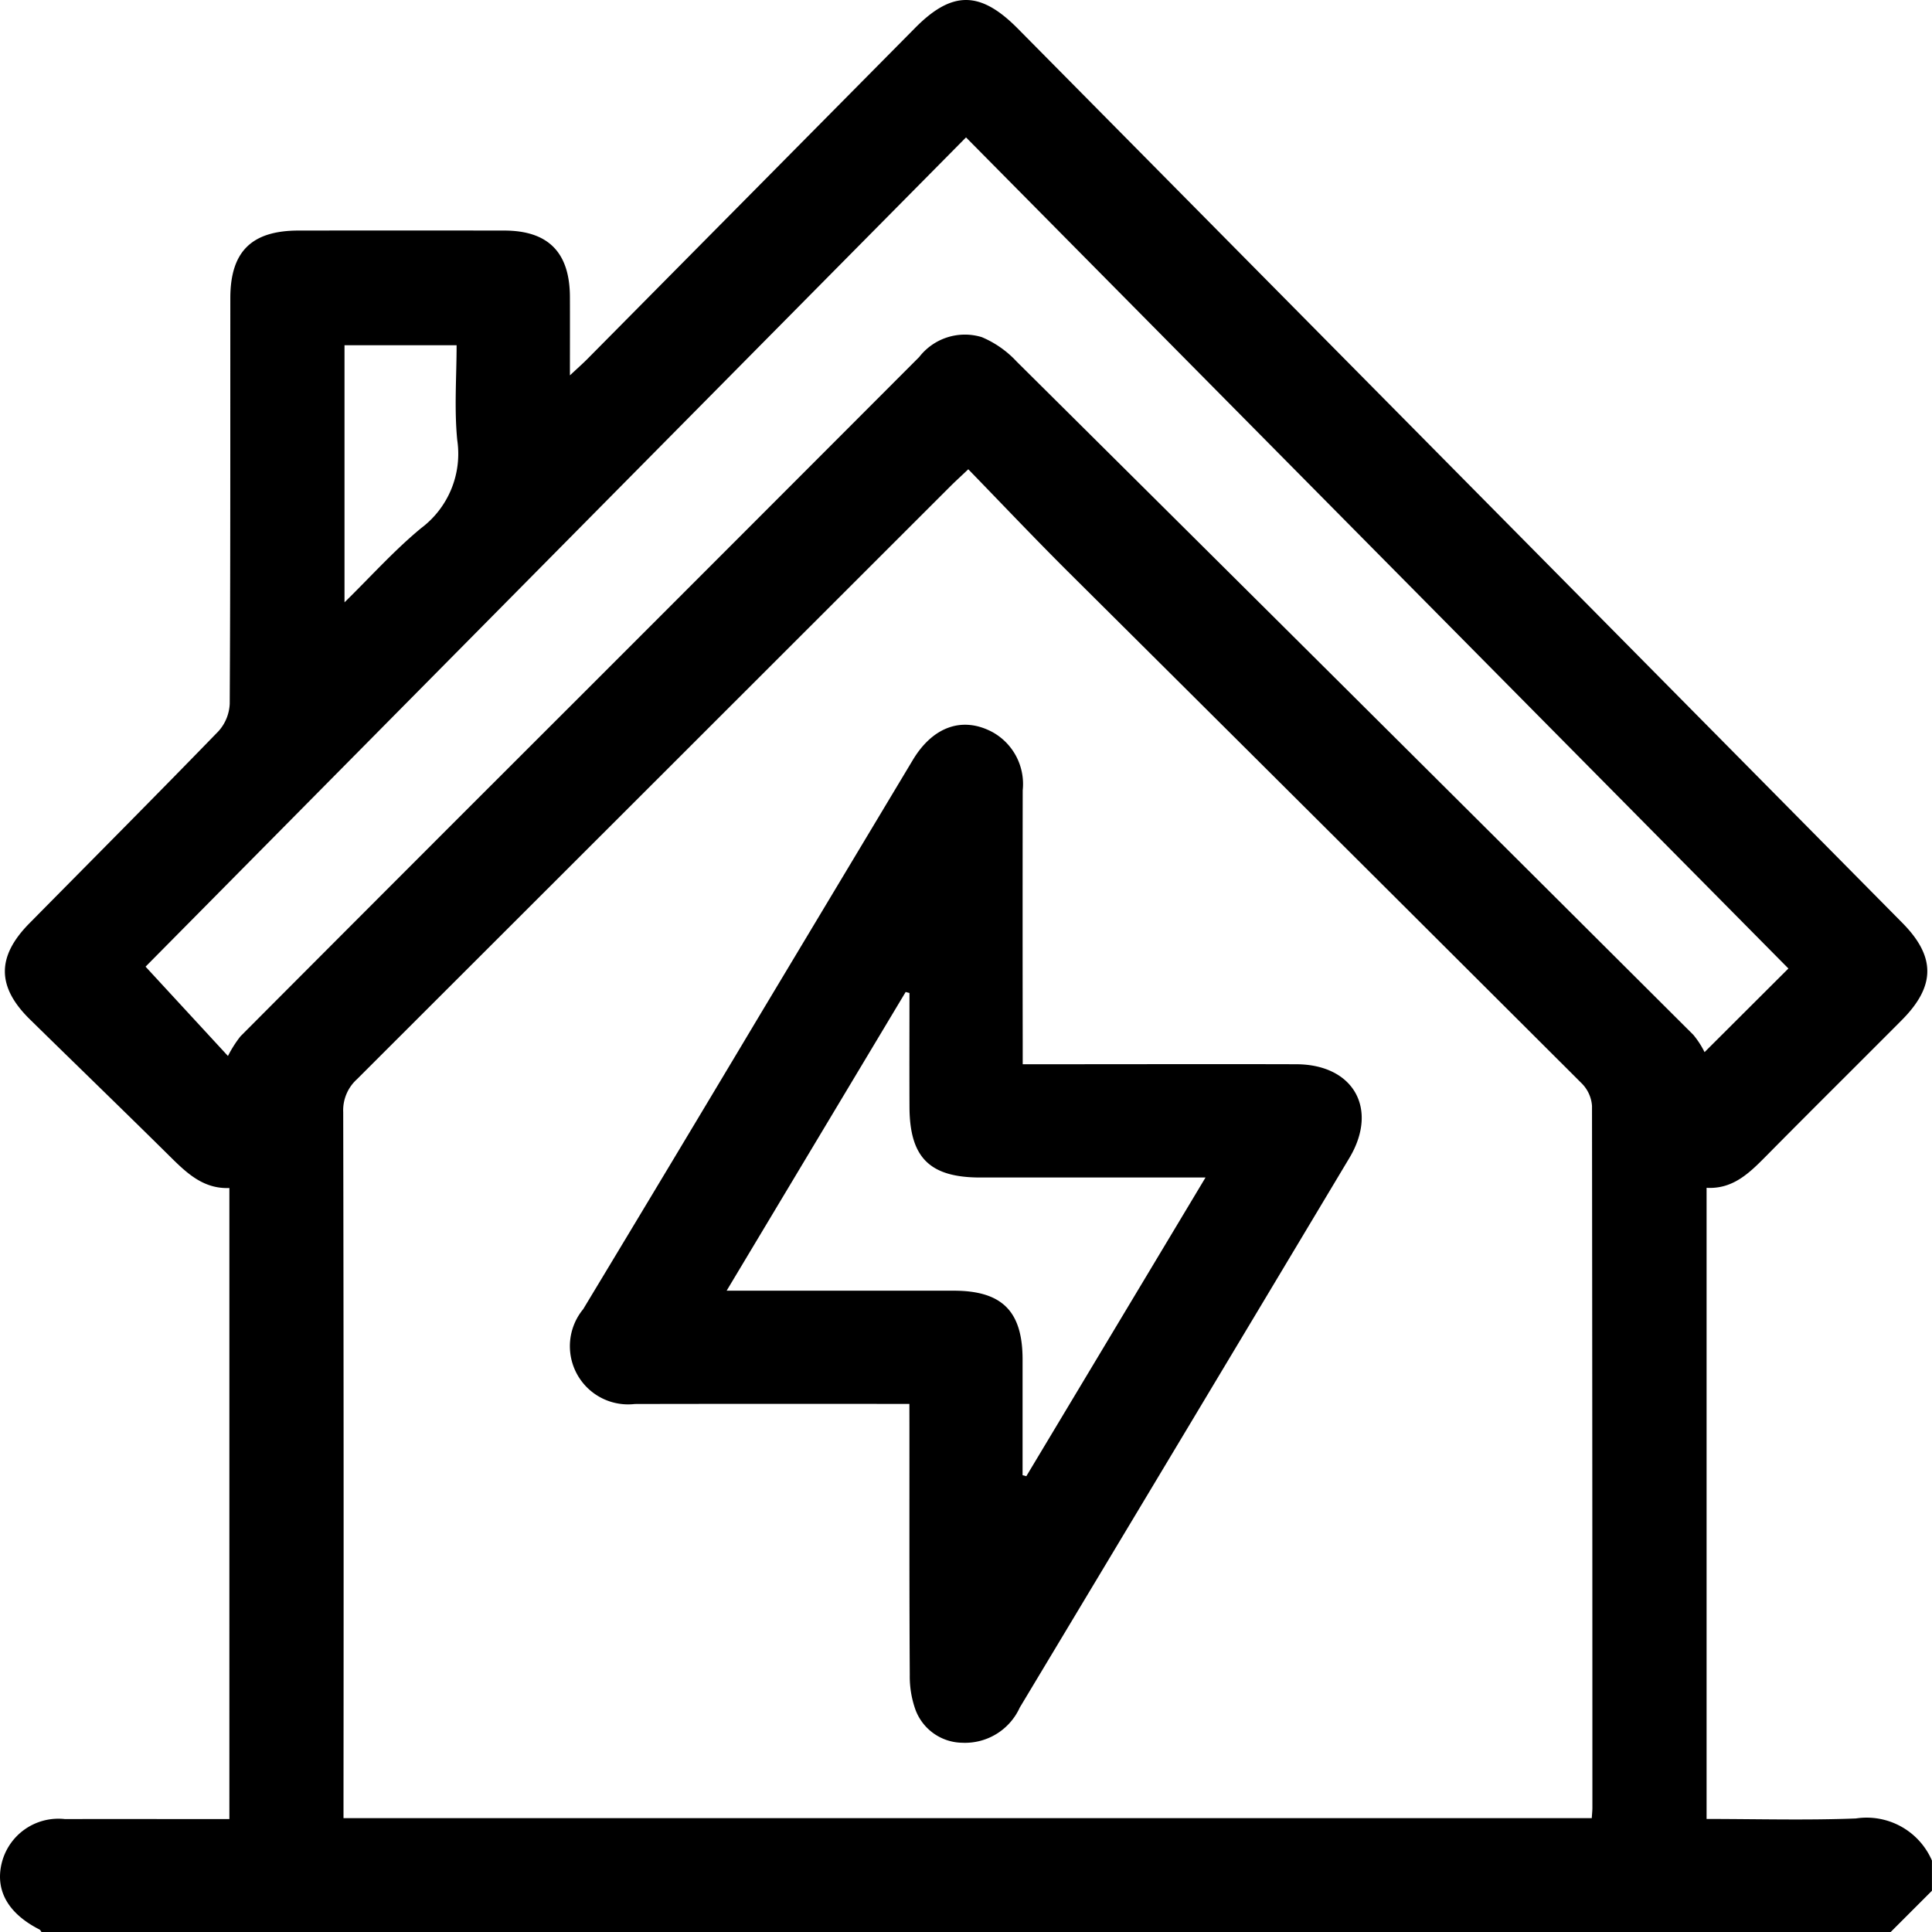 <svg xmlns="http://www.w3.org/2000/svg" width="99.608" height="99.621" viewBox="0 0 99.608 99.621">
  <g id="Group_1604" data-name="Group 1604" transform="translate(-0.195 -0.234)">
    <path id="Path_759" data-name="Path 759" d="M2.343,99.855c-.038-.049-.066-.118-.115-.143C.633,98.9-.05,97.724.274,96.328A3.009,3.009,0,0,1,3.541,94.02c2.5-.006,4.992,0,7.488,0h.992V61.484c-1.371.057-2.24-.811-3.126-1.688C6.521,57.448,4.12,55.128,1.737,52.79c-1.712-1.679-1.719-3.237-.03-4.949,3.256-3.3,6.527-6.583,9.754-9.91a2.259,2.259,0,0,0,.578-1.418c.038-6.969.027-13.938.031-20.907,0-2.4,1.093-3.483,3.517-3.485q5.3-.006,10.6,0c2.273,0,3.381,1.124,3.391,3.417.005,1.283,0,2.567,0,4.049.4-.374.656-.6.894-.839q8.449-8.533,16.9-17.071C49.28-.255,50.733-.246,52.662,1.7q22.806,23.055,45.61,46.113c1.73,1.749,1.72,3.263-.036,5.024-2.289,2.3-4.591,4.578-6.869,6.883-.9.908-1.765,1.836-3.186,1.754v32.54c2.6,0,5.154.074,7.7-.026A3.667,3.667,0,0,1,99.8,96.158v1.557l-2.14,2.14Zm79.919-5.884c.014-.223.032-.38.032-.537q0-18.091-.02-36.182a1.826,1.826,0,0,0-.521-1.153Q68.5,42.87,55.223,29.673c-1.717-1.711-3.383-3.472-5.106-5.245-.4.381-.662.616-.909.863Q33.9,40.593,18.59,55.884a2.16,2.16,0,0,0-.7,1.691q.033,17.652.015,35.306v1.09ZM92.4,50.167Q71.289,28.835,50,7.318L7.7,50.072l4.248,4.606a6.018,6.018,0,0,1,.646-1.016q8.549-8.577,17.118-17.133,8.942-8.941,17.875-17.889a2.979,2.979,0,0,1,3.224-1.025,5.2,5.2,0,0,1,1.8,1.26Q70.078,36.214,87.5,53.589a4.528,4.528,0,0,1,.577.89ZM17.957,31.288c1.359-1.332,2.567-2.683,3.949-3.824a4.791,4.791,0,0,0,1.863-4.541c-.159-1.624-.033-3.275-.033-4.889H17.957Z"/>
    <path id="Path_760" data-name="Path 760" d="M47.08,72.615c-4.826,0-9.492-.006-14.159.005a3,3,0,0,1-2.658-4.89q4.618-7.652,9.2-15.323,3.9-6.5,7.8-13c1.034-1.717,2.556-2.245,4.086-1.436a3.057,3.057,0,0,1,1.574,3.005q-.01,6.467,0,12.933v1.194H54c4.344,0,8.687-.012,13.031,0,2.949.011,4.249,2.3,2.733,4.833Q61.278,74.112,52.772,88.269a3.1,3.1,0,0,1-2.964,1.816A2.614,2.614,0,0,1,47.4,88.4a5.094,5.094,0,0,1-.3-1.8c-.026-4.279-.016-8.557-.018-12.836Zm0-21.186-.192-.051-9.23,15.4h1.1q5.3,0,10.6,0c2.5,0,3.555,1.055,3.558,3.537q0,2.988,0,5.976l.193.052,9.239-15.4H50.745c-2.618,0-3.649-1.022-3.66-3.637C47.077,55.347,47.084,53.388,47.084,51.429Z"/>
  </g>
</svg>
